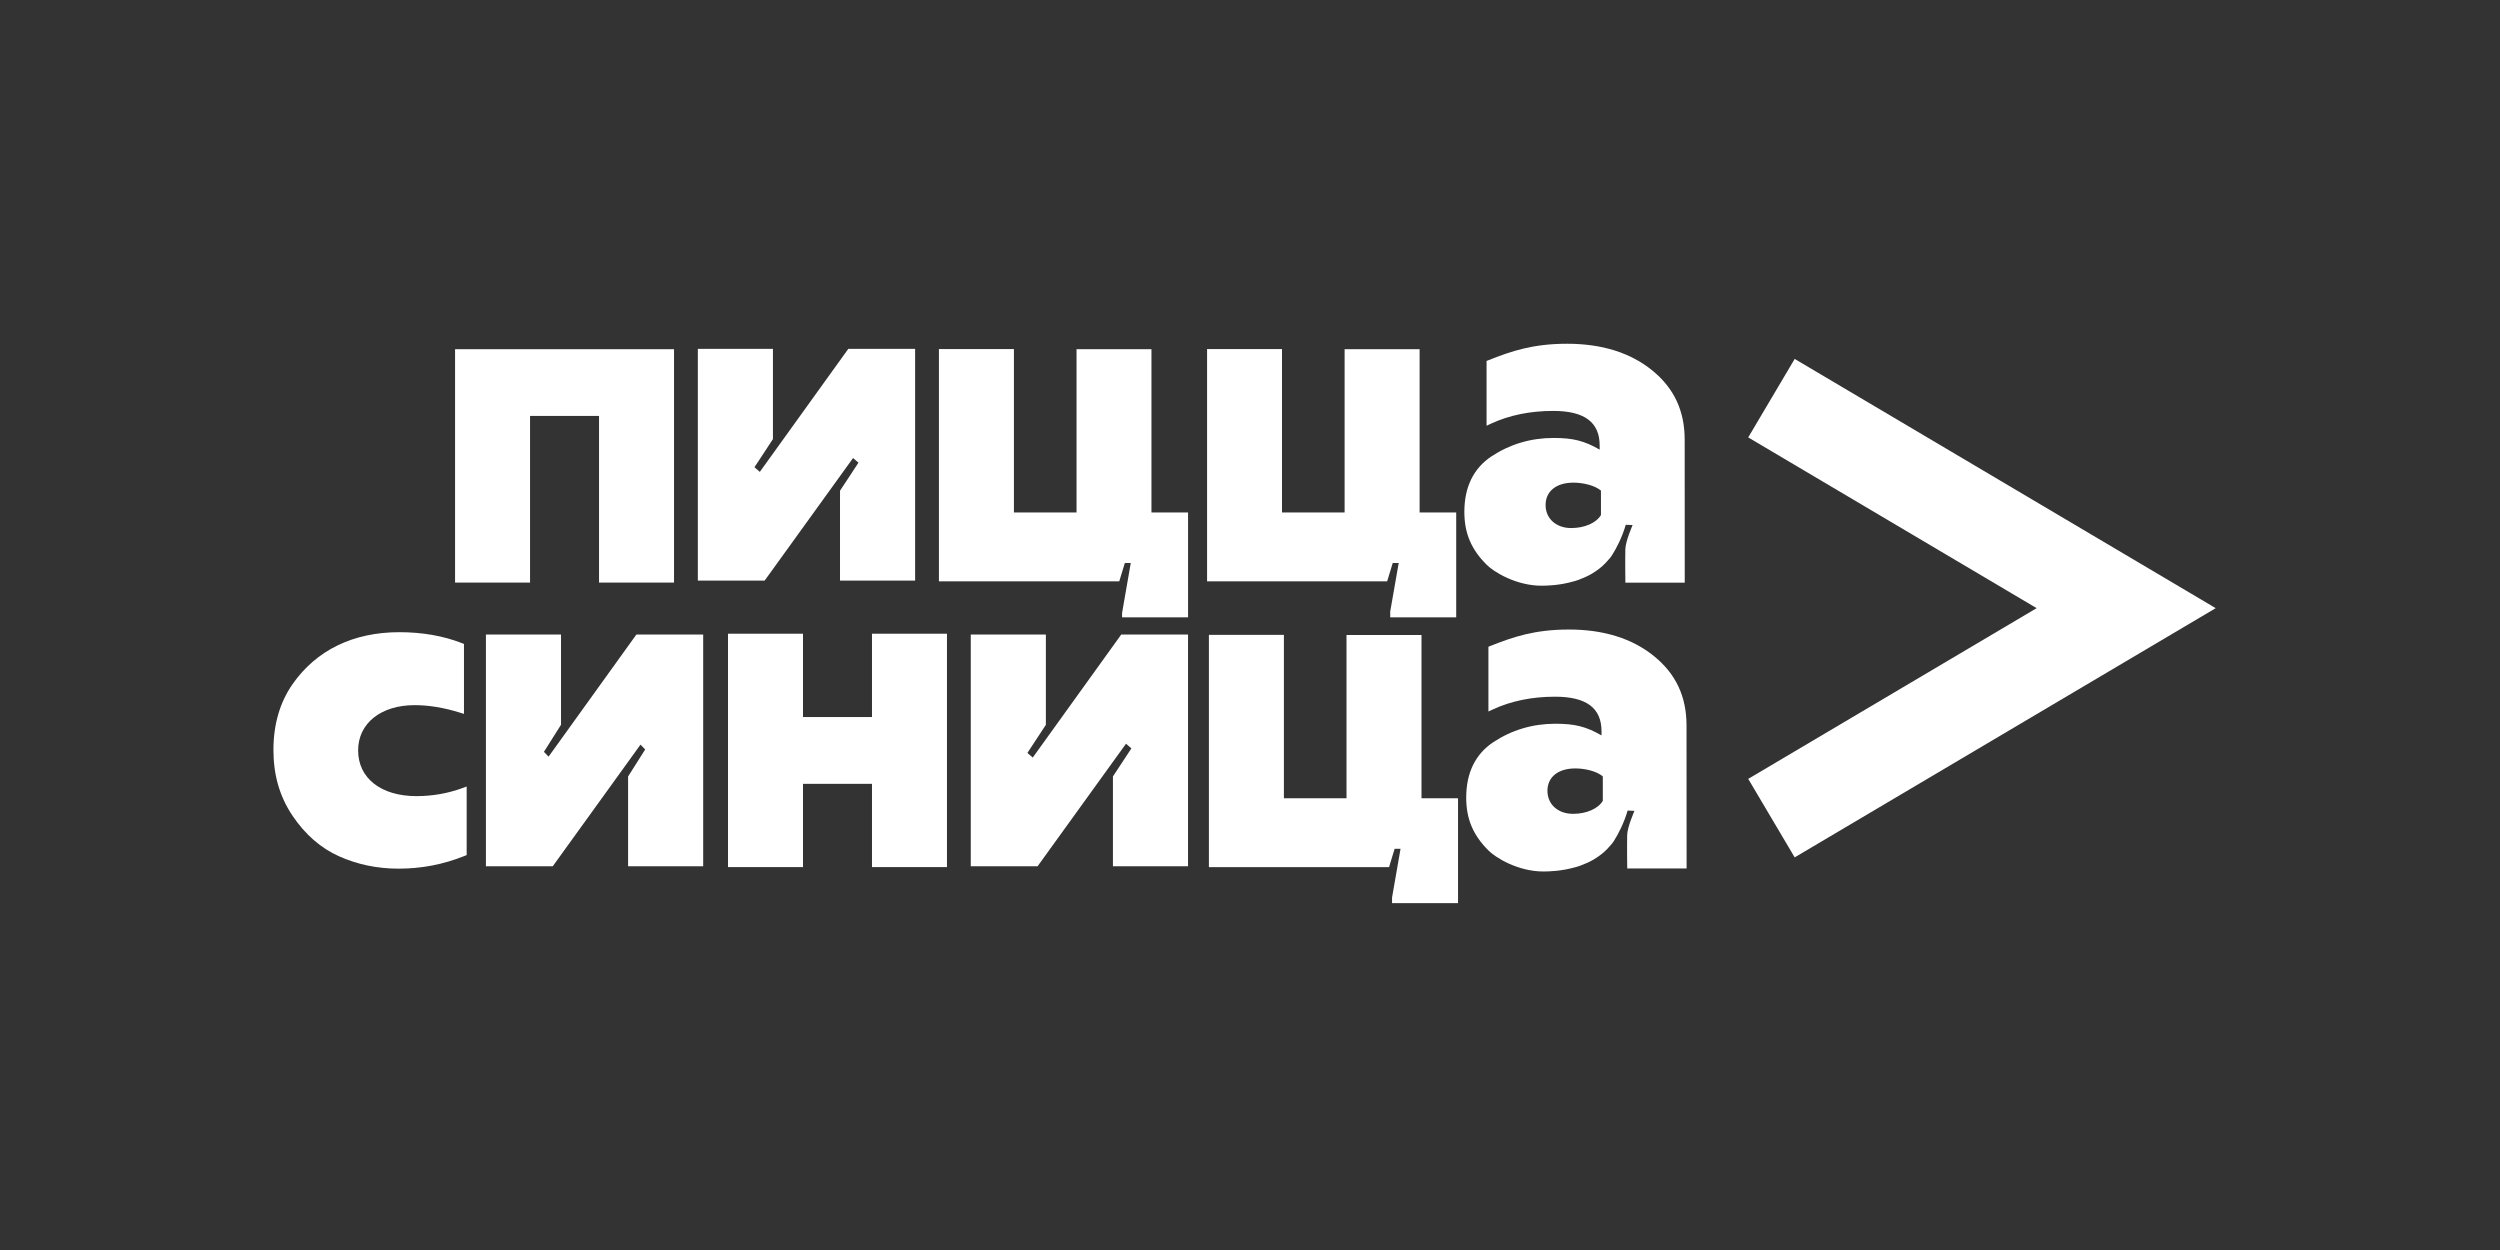<?xml version="1.0" encoding="UTF-8"?> <svg xmlns="http://www.w3.org/2000/svg" width="640" height="320" viewBox="0 0 640 320" fill="none"><rect x="0" y="0" width="640" height="320" fill="#333333" stroke="none"/> <g clip-path="url(#clip0_99_377)"> <path fill-rule="evenodd" clip-rule="evenodd" d="M459.438 219.487L447.544 199.393L521.381 155.689L447.544 111.977L459.438 91.887L567.219 155.689L459.438 219.487Z" fill="white"></path> <path fill-rule="evenodd" clip-rule="evenodd" d="M410.322 205.008C409.125 207.033 406.134 208.342 402.7 208.342C398.841 208.342 396.144 205.919 396.144 202.454C396.144 198.915 398.878 196.717 403.281 196.717C405.603 196.717 408.684 197.357 410.319 198.76L410.322 205.008ZM423.441 167.984C417.881 163.454 410.55 161.16 401.65 161.16C392.85 161.16 387.347 163.06 381.559 165.356L381.036 165.564V182.147L382.22 181.595C386.859 179.444 392.206 178.354 398.112 178.354C406.103 178.354 409.991 181.25 409.991 187.211V188.266C406.053 186.002 403.184 185.277 398.181 185.277C392.366 185.277 387.012 186.867 382.272 190.002C377.679 193.076 375.35 197.857 375.35 204.207C375.35 209.665 377.126 213.856 381.112 217.786C382.847 219.522 388.55 223.102 395.109 223.102C395.569 223.102 396.025 223.087 396.484 223.07C396.934 223.049 397.372 223.031 397.781 222.982C398.334 222.95 398.947 222.88 399.522 222.795C399.916 222.742 400.312 222.675 400.722 222.602L401.884 222.362C402.331 222.263 402.75 222.149 403.184 222.035L403.675 221.895C403.931 221.822 404.175 221.749 404.478 221.64L405.181 221.357C405.462 221.264 405.722 221.153 405.978 221.033C406.309 220.895 406.628 220.755 406.931 220.6C407.672 220.241 408.356 219.835 409.056 219.335C409.269 219.192 409.475 219.046 409.659 218.908C410.3 218.447 410.906 217.909 411.447 217.336C411.65 217.132 411.837 216.927 412.003 216.725L412.284 216.407C412.447 216.235 412.612 216.053 412.741 215.884C412.9 215.685 413.037 215.489 413.144 215.308C414.3 213.485 415.728 210.732 416.672 207.506L418.425 207.576C418.381 207.69 416.609 211.682 416.559 213.76C416.494 216.658 416.569 222.319 416.569 222.319H431.769L431.75 185.724C431.75 178.325 429.034 172.522 423.441 167.984Z" fill="white"></path> <path fill-rule="evenodd" clip-rule="evenodd" d="M218.386 117.253L219.768 118.446L215.043 125.628V148.629H234.27V89.309H217.164L194.514 120.798L193.147 119.612L197.872 112.408V89.309H178.647V148.629H195.75L218.386 117.253Z" fill="white"></path> <path fill-rule="evenodd" clip-rule="evenodd" d="M140.436 193.698L139.244 192.471L143.621 185.536V162.445H124.396V221.768H141.5L163.965 190.627L165.169 191.863L160.792 198.777V221.768H180.017V162.445H162.913L140.436 193.698Z" fill="white"></path> <path fill-rule="evenodd" clip-rule="evenodd" d="M264.383 193.937L263.015 192.751L267.743 185.548V162.445H248.516V221.768H265.619L288.254 190.393L289.637 191.585L284.911 198.768V221.768H304.136V162.445H287.033L264.383 193.937Z" fill="white"></path> <path fill-rule="evenodd" clip-rule="evenodd" d="M106.609 203.808C97.539 203.808 91.68 199.217 91.68 192.108C91.68 185.176 97.495 180.518 106.15 180.518C109.768 180.518 113.652 181.158 117.693 182.418L118.777 182.754V164.85L118.245 164.642C113.494 162.781 108.105 161.84 102.229 161.84C90.423 161.84 80.973 166.439 74.895 175.142C71.648 179.8 70 185.469 70 191.991C70 198.44 71.604 203.957 74.906 208.858C78.141 213.65 82.153 217.142 86.832 219.229C91.507 221.318 96.609 222.376 101.995 222.376C107.939 222.376 113.482 221.306 118.943 219.112L119.467 218.901V201.348L118.344 201.76C114.625 203.119 110.674 203.808 106.609 203.808Z" fill="white"></path> <path fill-rule="evenodd" clip-rule="evenodd" d="M294.774 89.394H275.593V131.185H259.564V89.359H240.366V148.817H286.53L287.959 144.133H289.476L287.252 156.908V158.039H304.142V131.185H294.774V89.394Z" fill="white"></path> <path fill-rule="evenodd" clip-rule="evenodd" d="M356.54 144.135H358.068L355.897 156.531V158.041H372.787V131.183H363.419V89.396H344.22V131.183H328.192V89.361H309.011V148.819H355.111L356.54 144.135Z" fill="white"></path> <path fill-rule="evenodd" clip-rule="evenodd" d="M363.905 162.558H344.706V204.348H328.678V162.525H309.479V221.98H355.597L357.026 217.296H358.539L356.365 229.762V231.205H373.256V204.348H363.905V162.558Z" fill="white"></path> <path fill-rule="evenodd" clip-rule="evenodd" d="M135.693 106.476H153.354V149.14H172.55V89.398H116.497V149.14H135.693V106.476Z" fill="white"></path> <path fill-rule="evenodd" clip-rule="evenodd" d="M223.228 183.564H205.567V162.232H186.371V221.976H205.567V200.662H223.228V221.976H242.424V162.232H223.228V183.564Z" fill="white"></path> <path fill-rule="evenodd" clip-rule="evenodd" d="M395.672 129.293C395.672 125.754 398.406 123.557 402.813 123.557C405.128 123.557 408.213 124.197 409.844 125.6L409.847 131.847C408.65 133.872 405.663 135.182 402.228 135.182C398.366 135.182 395.672 132.762 395.672 129.293ZM394.638 149.941C395.1 149.941 395.563 149.927 396.003 149.909C396.46 149.892 396.894 149.871 397.31 149.822C397.863 149.789 398.472 149.719 399.047 149.634C399.444 149.582 399.841 149.515 400.247 149.445L401.41 149.202C401.856 149.103 402.278 148.989 402.71 148.875L403.166 148.746C403.435 148.667 403.691 148.591 404.003 148.48L404.706 148.2C404.988 148.103 405.25 147.992 405.503 147.873C405.835 147.735 406.153 147.595 406.463 147.44C407.197 147.081 407.881 146.674 408.538 146.207C408.763 146.052 408.988 145.897 409.188 145.748C409.825 145.286 410.431 144.752 410.972 144.176C411.178 143.971 411.366 143.767 411.528 143.565L411.81 143.247C411.975 143.074 412.138 142.893 412.266 142.727C412.425 142.528 412.563 142.329 412.669 142.148C413.828 140.324 415.253 137.572 416.197 134.346L417.95 134.416C417.906 134.53 416.141 138.522 416.088 140.599C416.019 143.498 416.097 149.158 416.097 149.158H431.294L431.278 112.564C431.278 105.165 428.56 99.361 422.966 94.823C417.406 90.294 410.075 88 401.175 88C392.378 88 386.875 89.899 381.088 92.196L380.562 92.404V108.987L381.745 108.435C386.385 106.284 391.738 105.194 397.638 105.194C405.631 105.194 409.516 108.09 409.516 114.051V115.106C405.581 112.841 402.71 112.117 397.706 112.117C391.894 112.117 386.541 113.706 381.798 116.842C377.204 119.916 374.875 124.697 374.875 131.047C374.875 136.505 376.655 140.696 380.638 144.626C382.374 146.362 388.075 149.941 394.638 149.941Z" fill="white"></path> </g> <defs> <clipPath id="clip0_99_377"> <rect width="500" height="143.75" fill="white" transform="translate(70 88)"></rect> </clipPath> </defs> </svg> 